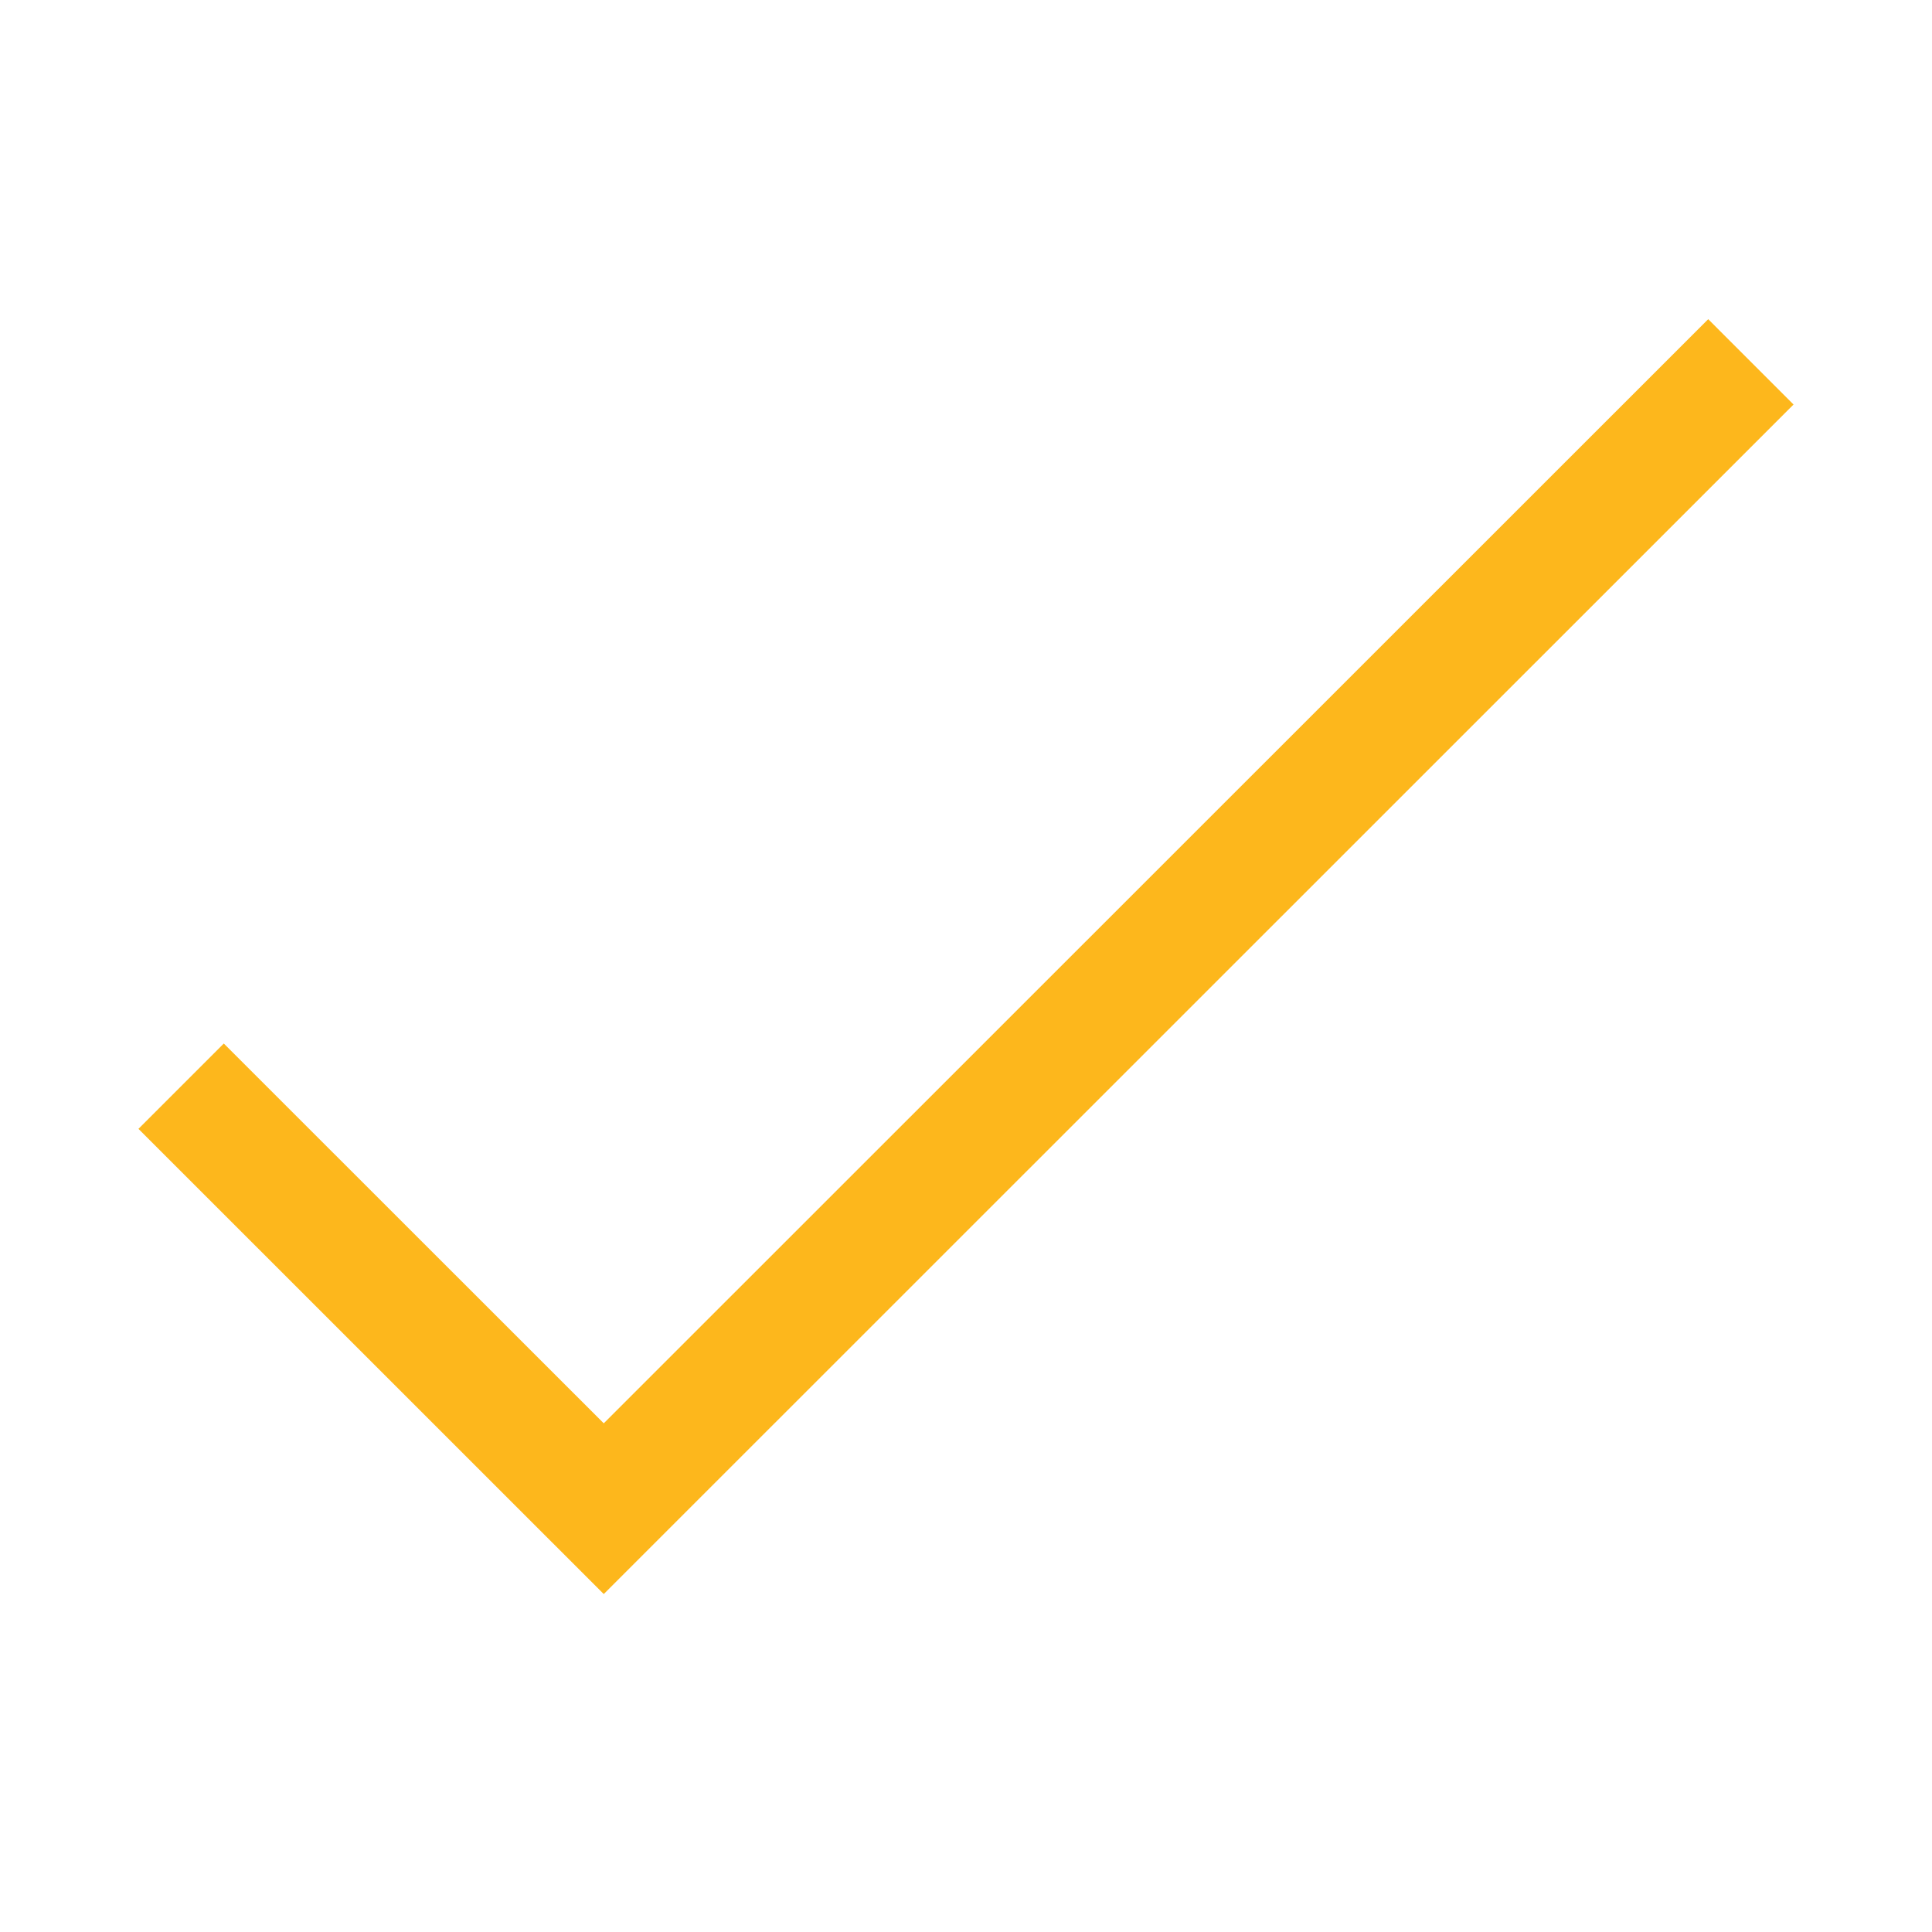 <?xml version="1.0" encoding="utf-8"?>
<svg xmlns="http://www.w3.org/2000/svg" width="24" height="24" viewBox="0 0 24 24" fill="none">
<g clip-path="url(#clip0_1248_4354)">
<path fill-rule="evenodd" clip-rule="evenodd" d="M22.28 5.025L7.5 19.802L1.72 14.023L2.78 12.963L7.5 17.681L21.22 3.965L22.28 5.025Z" fill="#FDB71C"/>
</g>
<defs>
<clipPath id="clip0_1248_4354">
<rect width="24" height="23.994" fill="white" transform="translate(0 -0.004)"/>
</clipPath>
</defs>
</svg>